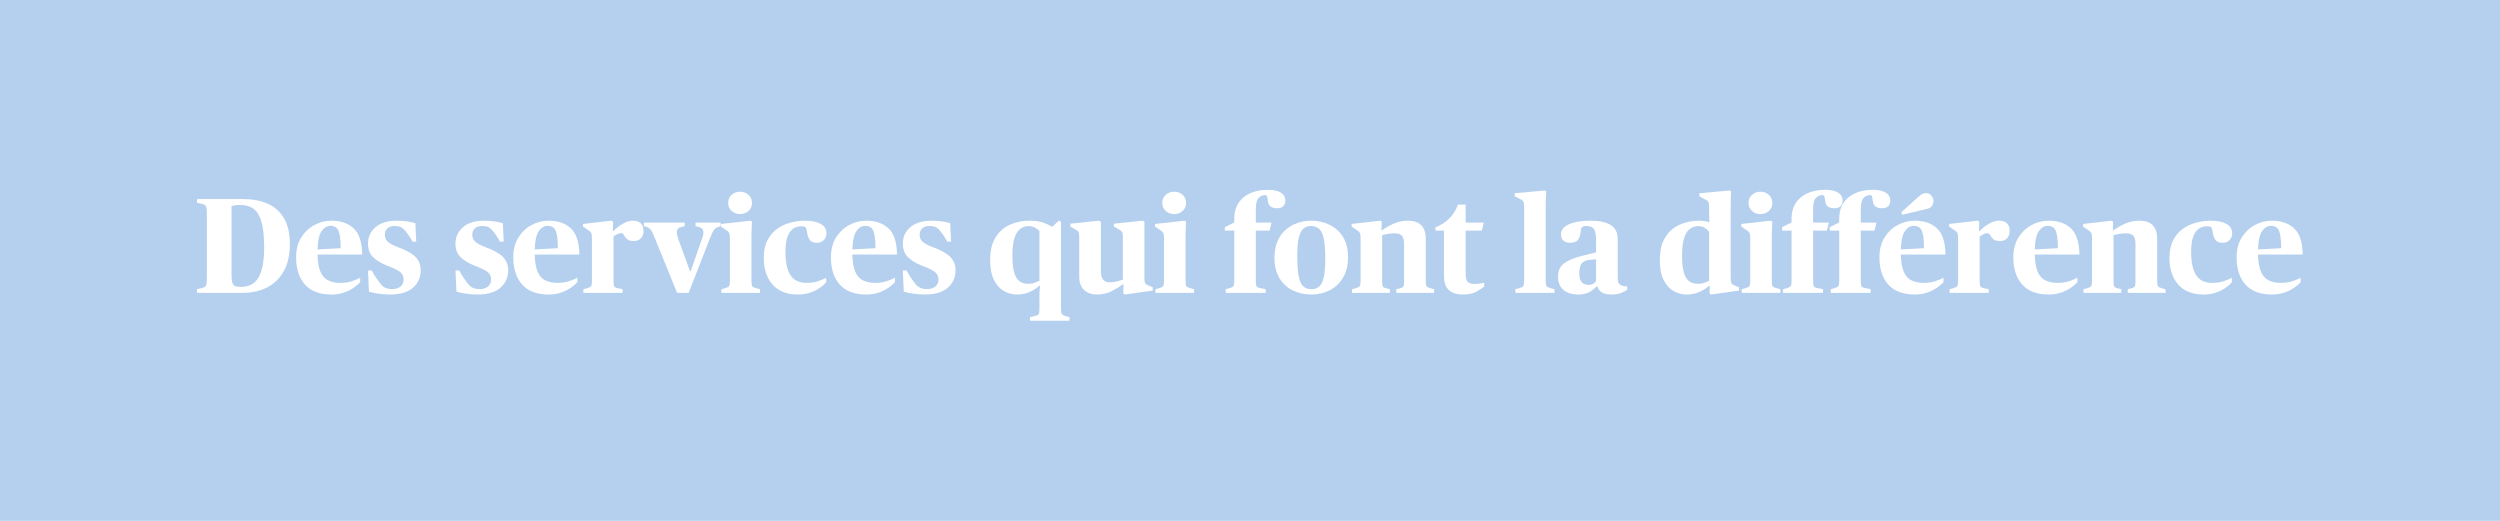 <svg xmlns="http://www.w3.org/2000/svg" xmlns:xlink="http://www.w3.org/1999/xlink" width="1920" zoomAndPan="magnify" viewBox="0 0 1440 300" height="400" preserveAspectRatio="xMidYMid meet" version="1.0"><defs><g/></defs><rect x="-144" width="1728" fill="#ffffff" y="-30" height="360" fill-opacity="1"/><rect x="-144" width="1728" fill="#b5d0ee" y="-30" height="360" fill-opacity="1"/><g fill="#ffffff" fill-opacity="1"><g transform="translate(112.148, 168.7)"><g><path d="M 1.328 0 L 1.328 -2.188 L 3.984 -2.734 C 4.754 -2.941 5.359 -3.176 5.797 -3.438 C 6.242 -3.695 6.555 -4.203 6.734 -4.953 C 6.922 -5.703 7.016 -6.859 7.016 -8.422 L 7.016 -45.625 C 7.016 -47.238 6.922 -48.41 6.734 -49.141 C 6.555 -49.867 6.242 -50.375 5.797 -50.656 C 5.359 -50.945 4.754 -51.172 3.984 -51.328 L 1.328 -51.875 L 1.328 -54.047 L 27.766 -54.047 C 33.223 -54.047 37.977 -53.148 42.031 -51.359 C 46.094 -49.566 49.238 -46.758 51.469 -42.938 C 53.707 -39.113 54.828 -34.133 54.828 -28 C 54.828 -22.07 53.707 -17.016 51.469 -12.828 C 49.238 -8.641 46.066 -5.453 41.953 -3.266 C 37.848 -1.086 32.988 0 27.375 0 Z M 26.594 -3.438 C 31.383 -3.438 34.816 -5.316 36.891 -9.078 C 38.973 -12.848 40.016 -18.531 40.016 -26.125 C 40.016 -32.258 39.52 -37.109 38.531 -40.672 C 37.539 -44.234 36.047 -46.781 34.047 -48.312 C 32.047 -49.852 29.508 -50.625 26.438 -50.625 C 23.895 -50.625 22.156 -50.391 21.219 -49.922 L 21.219 -10.531 C 21.219 -8.5 21.359 -6.977 21.641 -5.969 C 21.93 -4.957 22.461 -4.281 23.234 -3.938 C 24.016 -3.602 25.133 -3.438 26.594 -3.438 Z M 26.594 -3.438 "/></g></g></g><g fill="#ffffff" fill-opacity="1"><g transform="translate(169.08, 168.7)"><g><path d="M 21.844 0.938 C 15.082 0.938 10 -0.973 6.594 -4.797 C 3.188 -8.617 1.484 -13.832 1.484 -20.438 C 1.484 -24.957 2.469 -28.789 4.438 -31.938 C 6.414 -35.082 8.953 -37.473 12.047 -39.109 C 15.141 -40.754 18.406 -41.578 21.844 -41.578 C 27.25 -41.578 31.523 -40.094 34.672 -37.125 C 37.816 -34.164 39.441 -29.148 39.547 -22.078 L 13.812 -22.078 C 13.914 -17.805 14.484 -14.488 15.516 -12.125 C 16.555 -9.758 18.051 -8.109 20 -7.172 C 21.957 -6.234 24.258 -5.766 26.906 -5.766 C 29.352 -5.766 31.508 -6.062 33.375 -6.656 C 35.25 -7.258 36.914 -7.953 38.375 -8.734 L 38.375 -6.156 C 37.488 -5.176 36.254 -4.125 34.672 -3 C 33.086 -1.883 31.211 -0.945 29.047 -0.188 C 26.891 0.562 24.488 0.938 21.844 0.938 Z M 21.219 -38.609 C 19.238 -38.609 17.547 -37.582 16.141 -35.531 C 14.742 -33.477 13.969 -29.977 13.812 -25.031 L 27.141 -25.734 C 27.141 -30.473 26.734 -33.801 25.922 -35.719 C 25.117 -37.645 23.551 -38.609 21.219 -38.609 Z M 21.219 -38.609 "/></g></g></g><g fill="#ffffff" fill-opacity="1"><g transform="translate(210.102, 168.7)"><g><path d="M 14.656 0.938 C 12.426 0.938 10.219 0.781 8.031 0.469 C 5.852 0.156 3.984 -0.234 2.422 -0.703 L 1.875 -12.875 L 4.062 -12.875 C 4.883 -11.312 5.695 -9.93 6.5 -8.734 C 7.312 -7.535 8.188 -6.336 9.125 -5.141 C 9.906 -4.16 10.816 -3.422 11.859 -2.922 C 12.898 -2.43 14.25 -2.188 15.906 -2.188 C 17.781 -2.188 19.328 -2.664 20.547 -3.625 C 21.773 -4.582 22.391 -5.945 22.391 -7.719 C 22.391 -9.539 21.711 -10.984 20.359 -12.047 C 19.004 -13.117 16.586 -14.301 13.109 -15.594 C 9.617 -16.945 6.875 -18.586 4.875 -20.516 C 2.875 -22.441 1.875 -25.094 1.875 -28.469 C 1.875 -32.164 3.301 -35.273 6.156 -37.797 C 9.02 -40.316 13.129 -41.578 18.484 -41.578 C 20.723 -41.578 22.773 -41.43 24.641 -41.141 C 26.516 -40.859 28.023 -40.508 29.172 -40.094 L 29.641 -29.484 L 27.531 -29.484 C 26.07 -32.141 24.594 -34.32 23.094 -36.031 C 22.207 -37.02 21.332 -37.68 20.469 -38.016 C 19.613 -38.359 18.484 -38.531 17.078 -38.531 C 15.461 -38.531 14.133 -38.086 13.094 -37.203 C 12.062 -36.316 11.547 -35.07 11.547 -33.469 C 11.547 -32.008 12.051 -30.742 13.062 -29.672 C 14.082 -28.609 16.148 -27.477 19.266 -26.281 C 23.941 -24.57 27.27 -22.703 29.25 -20.672 C 31.227 -18.641 32.219 -16.094 32.219 -13.031 C 32.219 -8.914 30.723 -5.555 27.734 -2.953 C 24.742 -0.359 20.383 0.938 14.656 0.938 Z M 14.656 0.938 "/></g></g></g><g fill="#ffffff" fill-opacity="1"><g transform="translate(243.793, 168.7)"><g/></g></g><g fill="#ffffff" fill-opacity="1"><g transform="translate(260.482, 168.7)"><g><path d="M 14.656 0.938 C 12.426 0.938 10.219 0.781 8.031 0.469 C 5.852 0.156 3.984 -0.234 2.422 -0.703 L 1.875 -12.875 L 4.062 -12.875 C 4.883 -11.312 5.695 -9.93 6.5 -8.734 C 7.312 -7.535 8.188 -6.336 9.125 -5.141 C 9.906 -4.16 10.816 -3.422 11.859 -2.922 C 12.898 -2.43 14.25 -2.188 15.906 -2.188 C 17.781 -2.188 19.328 -2.664 20.547 -3.625 C 21.773 -4.582 22.391 -5.945 22.391 -7.719 C 22.391 -9.539 21.711 -10.984 20.359 -12.047 C 19.004 -13.117 16.586 -14.301 13.109 -15.594 C 9.617 -16.945 6.875 -18.586 4.875 -20.516 C 2.875 -22.441 1.875 -25.094 1.875 -28.469 C 1.875 -32.164 3.301 -35.273 6.156 -37.797 C 9.02 -40.316 13.129 -41.578 18.484 -41.578 C 20.723 -41.578 22.773 -41.43 24.641 -41.141 C 26.516 -40.859 28.023 -40.508 29.172 -40.094 L 29.641 -29.484 L 27.531 -29.484 C 26.07 -32.141 24.594 -34.32 23.094 -36.031 C 22.207 -37.02 21.332 -37.68 20.469 -38.016 C 19.613 -38.359 18.484 -38.531 17.078 -38.531 C 15.461 -38.531 14.133 -38.086 13.094 -37.203 C 12.062 -36.316 11.547 -35.07 11.547 -33.469 C 11.547 -32.008 12.051 -30.742 13.062 -29.672 C 14.082 -28.609 16.148 -27.477 19.266 -26.281 C 23.941 -24.57 27.27 -22.703 29.25 -20.672 C 31.227 -18.641 32.219 -16.094 32.219 -13.031 C 32.219 -8.914 30.723 -5.555 27.734 -2.953 C 24.742 -0.359 20.383 0.938 14.656 0.938 Z M 14.656 0.938 "/></g></g></g><g fill="#ffffff" fill-opacity="1"><g transform="translate(294.173, 168.7)"><g><path d="M 21.844 0.938 C 15.082 0.938 10 -0.973 6.594 -4.797 C 3.188 -8.617 1.484 -13.832 1.484 -20.438 C 1.484 -24.957 2.469 -28.789 4.438 -31.938 C 6.414 -35.082 8.953 -37.473 12.047 -39.109 C 15.141 -40.754 18.406 -41.578 21.844 -41.578 C 27.25 -41.578 31.523 -40.094 34.672 -37.125 C 37.816 -34.164 39.441 -29.148 39.547 -22.078 L 13.812 -22.078 C 13.914 -17.805 14.484 -14.488 15.516 -12.125 C 16.555 -9.758 18.051 -8.109 20 -7.172 C 21.957 -6.234 24.258 -5.766 26.906 -5.766 C 29.352 -5.766 31.508 -6.062 33.375 -6.656 C 35.25 -7.258 36.914 -7.953 38.375 -8.734 L 38.375 -6.156 C 37.488 -5.176 36.254 -4.125 34.672 -3 C 33.086 -1.883 31.211 -0.945 29.047 -0.188 C 26.891 0.562 24.488 0.938 21.844 0.938 Z M 21.219 -38.609 C 19.238 -38.609 17.547 -37.582 16.141 -35.531 C 14.742 -33.477 13.969 -29.977 13.812 -25.031 L 27.141 -25.734 C 27.141 -30.473 26.734 -33.801 25.922 -35.719 C 25.117 -37.645 23.551 -38.609 21.219 -38.609 Z M 21.219 -38.609 "/></g></g></g><g fill="#ffffff" fill-opacity="1"><g transform="translate(335.195, 168.7)"><g><path d="M 0.859 0 L 0.859 -2.109 L 2.891 -2.656 C 4.191 -3.02 4.992 -3.438 5.297 -3.906 C 5.609 -4.375 5.766 -5.438 5.766 -7.094 L 5.766 -31.359 C 5.766 -32.504 5.695 -33.348 5.562 -33.891 C 5.438 -34.43 5.191 -34.867 4.828 -35.203 C 4.473 -35.547 3.93 -35.953 3.203 -36.422 L 0.625 -38.141 L 0.625 -39.703 L 17.078 -41.578 L 17.938 -40.953 L 17.781 -35.562 L 18.094 -35.562 C 18.926 -36.445 19.941 -37.344 21.141 -38.25 C 22.336 -39.164 23.648 -39.945 25.078 -40.594 C 26.504 -41.25 27.973 -41.578 29.484 -41.578 C 31.359 -41.578 32.828 -41.082 33.891 -40.094 C 34.953 -39.102 35.484 -37.645 35.484 -35.719 C 35.484 -33.852 34.961 -32.41 33.922 -31.391 C 32.891 -30.379 31.617 -29.875 30.109 -29.875 C 28.336 -29.875 27.07 -30.16 26.312 -30.734 C 25.562 -31.305 24.828 -32.191 24.109 -33.391 C 23.898 -33.805 23.664 -34.078 23.406 -34.203 C 23.145 -34.328 22.832 -34.391 22.469 -34.391 C 21.789 -34.391 21.047 -34.18 20.234 -33.766 C 19.43 -33.359 18.742 -32.895 18.172 -32.375 L 18.172 -7.094 C 18.172 -5.281 18.328 -4.141 18.641 -3.672 C 18.953 -3.203 19.68 -2.863 20.828 -2.656 L 23.406 -2.109 L 23.406 0 Z M 0.859 0 "/></g></g></g><g fill="#ffffff" fill-opacity="1"><g transform="translate(371.303, 168.7)"><g><path d="M 18.719 0 L 5.766 -31.828 C 4.891 -34.055 4.148 -35.562 3.547 -36.344 C 2.953 -37.125 2.133 -37.672 1.094 -37.984 L -0.391 -38.453 L -0.391 -40.484 L 23.094 -40.484 L 23.094 -38.453 L 20.984 -37.906 C 20.148 -37.695 19.535 -37.359 19.141 -36.891 C 18.754 -36.422 18.562 -35.691 18.562 -34.703 C 18.562 -34.191 18.648 -33.582 18.828 -32.875 C 19.016 -32.176 19.266 -31.383 19.578 -30.5 L 26.125 -12.484 L 26.516 -12.484 L 32.844 -30.5 C 33.52 -32.32 33.859 -33.773 33.859 -34.859 C 33.859 -36.422 33.051 -37.438 31.438 -37.906 L 29.328 -38.453 L 29.328 -40.484 L 43.766 -40.484 L 43.766 -38.453 L 42.281 -37.984 C 41.289 -37.617 40.484 -37.004 39.859 -36.141 C 39.234 -35.285 38.426 -33.562 37.438 -30.969 L 25.344 0 Z M 18.719 0 "/></g></g></g><g fill="#ffffff" fill-opacity="1"><g transform="translate(414.665, 168.7)"><g><path d="M 0.859 0 L 0.859 -2.109 L 2.891 -2.656 C 4.191 -3.02 4.992 -3.438 5.297 -3.906 C 5.609 -4.375 5.766 -5.438 5.766 -7.094 L 5.766 -31.359 C 5.766 -32.504 5.695 -33.348 5.562 -33.891 C 5.438 -34.43 5.191 -34.867 4.828 -35.203 C 4.473 -35.547 3.93 -35.953 3.203 -36.422 L 0.625 -38.141 L 0.625 -39.703 L 17.703 -41.578 L 18.484 -41.031 C 18.43 -39.832 18.363 -38.504 18.281 -37.047 C 18.207 -35.586 18.172 -33.926 18.172 -32.062 L 18.172 -7.094 C 18.172 -5.332 18.328 -4.227 18.641 -3.781 C 18.953 -3.344 19.758 -2.969 21.062 -2.656 L 23.094 -2.109 L 23.094 0 Z M 11.625 -45.391 C 9.695 -45.391 8.07 -45.988 6.75 -47.188 C 5.426 -48.383 4.766 -49.922 4.766 -51.797 C 4.766 -53.711 5.426 -55.27 6.75 -56.469 C 8.07 -57.664 9.695 -58.266 11.625 -58.266 C 13.551 -58.266 15.176 -57.664 16.5 -56.469 C 17.82 -55.27 18.484 -53.711 18.484 -51.797 C 18.484 -49.922 17.82 -48.383 16.5 -47.188 C 15.176 -45.988 13.551 -45.391 11.625 -45.391 Z M 11.625 -45.391 "/></g></g></g><g fill="#ffffff" fill-opacity="1"><g transform="translate(438.451, 168.7)"><g><path d="M 21.062 0.938 C 14.77 0.938 9.93 -0.973 6.547 -4.797 C 3.172 -8.617 1.484 -13.727 1.484 -20.125 C 1.484 -24.176 2.195 -27.578 3.625 -30.328 C 5.051 -33.086 6.922 -35.285 9.234 -36.922 C 11.555 -38.566 14.117 -39.754 16.922 -40.484 C 19.734 -41.211 22.488 -41.578 25.188 -41.578 C 29.039 -41.578 32.07 -40.961 34.281 -39.734 C 36.488 -38.516 37.594 -36.707 37.594 -34.312 C 37.594 -32.707 37.082 -31.395 36.062 -30.375 C 35.051 -29.363 33.719 -28.859 32.062 -28.859 C 30.031 -28.859 28.625 -29.469 27.844 -30.688 C 27.062 -31.914 26.594 -33.332 26.438 -34.938 C 26.227 -36.445 25.926 -37.395 25.531 -37.781 C 25.145 -38.176 24.305 -38.375 23.016 -38.375 C 21.555 -38.375 20.133 -37.984 18.75 -37.203 C 17.375 -36.422 16.234 -34.961 15.328 -32.828 C 14.422 -30.703 13.969 -27.586 13.969 -23.484 C 13.969 -17.754 14.898 -13.367 16.766 -10.328 C 18.641 -7.285 21.758 -5.766 26.125 -5.766 C 28.57 -5.766 30.703 -6.062 32.516 -6.656 C 34.336 -7.258 35.977 -7.926 37.438 -8.656 L 37.438 -6.156 C 36.707 -5.227 35.586 -4.219 34.078 -3.125 C 32.578 -2.031 30.734 -1.078 28.547 -0.266 C 26.359 0.535 23.863 0.938 21.062 0.938 Z M 21.062 0.938 "/></g></g></g><g fill="#ffffff" fill-opacity="1"><g transform="translate(477.134, 168.7)"><g><path d="M 21.844 0.938 C 15.082 0.938 10 -0.973 6.594 -4.797 C 3.188 -8.617 1.484 -13.832 1.484 -20.438 C 1.484 -24.957 2.469 -28.789 4.438 -31.938 C 6.414 -35.082 8.953 -37.473 12.047 -39.109 C 15.141 -40.754 18.406 -41.578 21.844 -41.578 C 27.25 -41.578 31.523 -40.094 34.672 -37.125 C 37.816 -34.164 39.441 -29.148 39.547 -22.078 L 13.812 -22.078 C 13.914 -17.805 14.484 -14.488 15.516 -12.125 C 16.555 -9.758 18.051 -8.109 20 -7.172 C 21.957 -6.234 24.258 -5.766 26.906 -5.766 C 29.352 -5.766 31.508 -6.062 33.375 -6.656 C 35.25 -7.258 36.914 -7.953 38.375 -8.734 L 38.375 -6.156 C 37.488 -5.176 36.254 -4.125 34.672 -3 C 33.086 -1.883 31.211 -0.945 29.047 -0.188 C 26.891 0.562 24.488 0.938 21.844 0.938 Z M 21.219 -38.609 C 19.238 -38.609 17.547 -37.582 16.141 -35.531 C 14.742 -33.477 13.969 -29.977 13.812 -25.031 L 27.141 -25.734 C 27.141 -30.473 26.734 -33.801 25.922 -35.719 C 25.117 -37.645 23.551 -38.609 21.219 -38.609 Z M 21.219 -38.609 "/></g></g></g><g fill="#ffffff" fill-opacity="1"><g transform="translate(518.155, 168.7)"><g><path d="M 14.656 0.938 C 12.426 0.938 10.219 0.781 8.031 0.469 C 5.852 0.156 3.984 -0.234 2.422 -0.703 L 1.875 -12.875 L 4.062 -12.875 C 4.883 -11.312 5.695 -9.93 6.5 -8.734 C 7.312 -7.535 8.188 -6.336 9.125 -5.141 C 9.906 -4.16 10.816 -3.422 11.859 -2.922 C 12.898 -2.43 14.25 -2.188 15.906 -2.188 C 17.781 -2.188 19.328 -2.664 20.547 -3.625 C 21.773 -4.582 22.391 -5.945 22.391 -7.719 C 22.391 -9.539 21.711 -10.984 20.359 -12.047 C 19.004 -13.117 16.586 -14.301 13.109 -15.594 C 9.617 -16.945 6.875 -18.586 4.875 -20.516 C 2.875 -22.441 1.875 -25.094 1.875 -28.469 C 1.875 -32.164 3.301 -35.273 6.156 -37.797 C 9.02 -40.316 13.129 -41.578 18.484 -41.578 C 20.723 -41.578 22.773 -41.43 24.641 -41.141 C 26.516 -40.859 28.023 -40.508 29.172 -40.094 L 29.641 -29.484 L 27.531 -29.484 C 26.07 -32.141 24.594 -34.32 23.094 -36.031 C 22.207 -37.02 21.332 -37.68 20.469 -38.016 C 19.613 -38.359 18.484 -38.531 17.078 -38.531 C 15.461 -38.531 14.133 -38.086 13.094 -37.203 C 12.062 -36.316 11.547 -35.07 11.547 -33.469 C 11.547 -32.008 12.051 -30.742 13.062 -29.672 C 14.082 -28.609 16.148 -27.477 19.266 -26.281 C 23.941 -24.57 27.27 -22.703 29.25 -20.672 C 31.227 -18.641 32.219 -16.094 32.219 -13.031 C 32.219 -8.914 30.723 -5.555 27.734 -2.953 C 24.742 -0.359 20.383 0.938 14.656 0.938 Z M 14.656 0.938 "/></g></g></g><g fill="#ffffff" fill-opacity="1"><g transform="translate(551.846, 168.7)"><g/></g></g><g fill="#ffffff" fill-opacity="1"><g transform="translate(568.536, 168.7)"><g><path d="M 24.719 16.062 L 24.719 13.969 L 27.453 13.344 C 28.703 13.082 29.469 12.719 29.75 12.25 C 30.039 11.781 30.188 10.66 30.188 8.891 L 30.188 2.109 C 30.188 0.285 30.25 -1.207 30.375 -2.375 C 30.508 -3.551 30.578 -4.141 30.578 -4.141 L 30.188 -4.141 C 28.57 -2.68 26.672 -1.469 24.484 -0.5 C 22.305 0.457 19.836 0.938 17.078 0.938 C 14.535 0.938 12.094 0.273 9.75 -1.047 C 7.406 -2.379 5.492 -4.5 4.016 -7.406 C 2.535 -10.32 1.797 -14.145 1.797 -18.875 C 1.797 -24.281 2.832 -28.645 4.906 -31.969 C 6.988 -35.301 9.742 -37.734 13.172 -39.266 C 16.609 -40.805 20.352 -41.578 24.406 -41.578 C 27.32 -41.578 29.754 -41.273 31.703 -40.672 C 33.648 -40.078 35.484 -39.258 37.203 -38.219 L 37.75 -38.219 L 41.266 -41.578 L 42.594 -41.031 L 42.594 8.891 C 42.594 10.609 42.75 11.703 43.062 12.172 C 43.375 12.641 44.176 13.055 45.469 13.422 L 47.5 13.969 L 47.5 16.062 Z M 23.641 -5.219 C 25.242 -5.219 26.578 -5.453 27.641 -5.922 C 28.711 -6.391 29.562 -6.727 30.188 -6.938 L 30.188 -35.641 C 29.508 -36.316 28.676 -36.953 27.688 -37.547 C 26.695 -38.148 25.504 -38.453 24.109 -38.453 C 22.234 -38.453 20.578 -37.93 19.141 -36.891 C 17.711 -35.848 16.598 -34.094 15.797 -31.625 C 14.992 -29.156 14.594 -25.766 14.594 -21.453 C 14.594 -17.391 14.926 -14.176 15.594 -11.812 C 16.27 -9.445 17.285 -7.754 18.641 -6.734 C 19.992 -5.723 21.66 -5.219 23.641 -5.219 Z M 23.641 -5.219 "/></g></g></g><g fill="#ffffff" fill-opacity="1"><g transform="translate(616.031, 168.7)"><g><path d="M 15.828 0.938 C 12.766 0.938 10.297 0.066 8.422 -1.672 C 6.547 -3.422 5.609 -6.008 5.609 -9.438 L 5.609 -31.75 C 5.609 -32.844 5.566 -33.66 5.484 -34.203 C 5.41 -34.742 5.207 -35.18 4.875 -35.516 C 4.539 -35.859 3.984 -36.238 3.203 -36.656 L 0.469 -38.219 L 0.469 -39.859 L 17.156 -41.578 L 18.094 -40.875 L 18.094 -12.484 C 18.094 -10.191 18.535 -8.551 19.422 -7.562 C 20.305 -6.57 21.633 -6.078 23.406 -6.078 C 24.801 -6.078 26.133 -6.258 27.406 -6.625 C 28.688 -6.988 29.797 -7.328 30.734 -7.641 L 30.734 -31.75 C 30.734 -33.406 30.602 -34.477 30.344 -34.969 C 30.082 -35.469 29.379 -36.031 28.234 -36.656 L 25.578 -38.219 L 25.578 -39.859 L 42.203 -41.578 L 43.141 -40.875 L 43.141 -9.359 C 43.141 -8.109 43.191 -7.156 43.297 -6.5 C 43.398 -5.852 43.629 -5.375 43.984 -5.062 C 44.348 -4.758 44.922 -4.453 45.703 -4.141 L 47.969 -3.203 L 47.969 -1.328 L 31.828 0.938 L 30.969 0.312 L 31.125 -4.906 L 30.734 -4.906 C 28.648 -3.406 26.398 -2.055 23.984 -0.859 C 21.566 0.336 18.848 0.938 15.828 0.938 Z M 15.828 0.938 "/></g></g></g><g fill="#ffffff" fill-opacity="1"><g transform="translate(664.695, 168.7)"><g><path d="M 0.859 0 L 0.859 -2.109 L 2.891 -2.656 C 4.191 -3.02 4.992 -3.438 5.297 -3.906 C 5.609 -4.375 5.766 -5.438 5.766 -7.094 L 5.766 -31.359 C 5.766 -32.504 5.695 -33.348 5.562 -33.891 C 5.438 -34.43 5.191 -34.867 4.828 -35.203 C 4.473 -35.547 3.93 -35.953 3.203 -36.422 L 0.625 -38.141 L 0.625 -39.703 L 17.703 -41.578 L 18.484 -41.031 C 18.43 -39.832 18.363 -38.504 18.281 -37.047 C 18.207 -35.586 18.172 -33.926 18.172 -32.062 L 18.172 -7.094 C 18.172 -5.332 18.328 -4.227 18.641 -3.781 C 18.953 -3.344 19.758 -2.969 21.062 -2.656 L 23.094 -2.109 L 23.094 0 Z M 11.625 -45.391 C 9.695 -45.391 8.07 -45.988 6.75 -47.188 C 5.426 -48.383 4.766 -49.922 4.766 -51.797 C 4.766 -53.711 5.426 -55.27 6.75 -56.469 C 8.07 -57.664 9.695 -58.266 11.625 -58.266 C 13.551 -58.266 15.176 -57.664 16.5 -56.469 C 17.82 -55.27 18.484 -53.711 18.484 -51.797 C 18.484 -49.922 17.82 -48.383 16.5 -47.188 C 15.176 -45.988 13.551 -45.391 11.625 -45.391 Z M 11.625 -45.391 "/></g></g></g><g fill="#ffffff" fill-opacity="1"><g transform="translate(688.482, 168.7)"><g/></g></g><g fill="#ffffff" fill-opacity="1"><g transform="translate(705.171, 168.7)"><g><path d="M 0.859 0 L 0.859 -2.109 L 2.891 -2.656 C 4.191 -3.02 4.992 -3.438 5.297 -3.906 C 5.609 -4.375 5.766 -5.438 5.766 -7.094 L 5.766 -35.875 L 0.312 -35.875 L 0.312 -37.828 L 5.766 -40.562 L 5.766 -42.672 C 5.766 -47.922 7.52 -52.016 11.031 -54.953 C 14.539 -57.891 19.312 -59.359 25.344 -59.359 C 28.414 -59.359 30.82 -58.82 32.562 -57.75 C 34.301 -56.688 35.172 -55.145 35.172 -53.125 C 35.172 -51.77 34.77 -50.703 33.969 -49.922 C 33.164 -49.141 32.008 -48.75 30.5 -48.75 C 28.727 -48.75 27.398 -49.125 26.516 -49.875 C 25.629 -50.633 25.109 -52.023 24.953 -54.047 C 24.848 -55.035 24.691 -55.66 24.484 -55.922 C 24.285 -56.18 23.953 -56.312 23.484 -56.312 C 22.078 -56.312 20.836 -55.766 19.766 -54.672 C 18.703 -53.586 18.172 -51.43 18.172 -48.203 L 18.172 -40.484 L 27.219 -40.484 L 26.125 -35.875 L 18.172 -35.875 L 18.172 -7.25 C 18.172 -5.438 18.312 -4.281 18.594 -3.781 C 18.883 -3.289 19.656 -2.941 20.906 -2.734 L 23.875 -2.109 L 23.875 0 Z M 0.859 0 "/></g></g></g><g fill="#ffffff" fill-opacity="1"><g transform="translate(732.623, 168.7)"><g><path d="M 22.625 0.938 C 18.875 0.938 15.383 0.172 12.156 -1.359 C 8.938 -2.898 6.352 -5.242 4.406 -8.391 C 2.457 -11.535 1.484 -15.473 1.484 -20.203 C 1.484 -23.941 2.078 -27.164 3.266 -29.875 C 4.461 -32.582 6.078 -34.789 8.109 -36.5 C 10.141 -38.219 12.398 -39.492 14.891 -40.328 C 17.391 -41.16 19.969 -41.578 22.625 -41.578 C 26.414 -41.578 29.91 -40.805 33.109 -39.266 C 36.305 -37.734 38.895 -35.422 40.875 -32.328 C 42.852 -29.234 43.844 -25.32 43.844 -20.594 C 43.844 -16.844 43.242 -13.613 42.047 -10.906 C 40.848 -8.207 39.242 -5.973 37.234 -4.203 C 35.234 -2.441 32.973 -1.145 30.453 -0.312 C 27.93 0.52 25.32 0.938 22.625 0.938 Z M 22.859 -2.109 C 24.41 -2.109 25.785 -2.551 26.984 -3.438 C 28.18 -4.32 29.102 -6.023 29.75 -8.547 C 30.406 -11.066 30.734 -14.82 30.734 -19.812 C 30.734 -25.062 30.406 -29.023 29.75 -31.703 C 29.102 -34.379 28.156 -36.188 26.906 -37.125 C 25.656 -38.062 24.148 -38.531 22.391 -38.531 C 20.773 -38.531 19.379 -38.047 18.203 -37.078 C 17.035 -36.117 16.141 -34.406 15.516 -31.938 C 14.898 -29.469 14.594 -26 14.594 -21.531 C 14.594 -16.227 14.891 -12.172 15.484 -9.359 C 16.078 -6.547 16.984 -4.633 18.203 -3.625 C 19.43 -2.613 20.984 -2.109 22.859 -2.109 Z M 22.859 -2.109 "/></g></g></g><g fill="#ffffff" fill-opacity="1"><g transform="translate(777.934, 168.7)"><g><path d="M 0.859 0 L 0.859 -2.109 L 2.891 -2.656 C 4.191 -3.02 4.992 -3.438 5.297 -3.906 C 5.609 -4.375 5.766 -5.438 5.766 -7.094 L 5.766 -31.359 C 5.766 -32.504 5.695 -33.348 5.562 -33.891 C 5.438 -34.43 5.191 -34.867 4.828 -35.203 C 4.473 -35.547 3.93 -35.953 3.203 -36.422 L 0.625 -38.141 L 0.625 -39.703 L 17.078 -41.578 L 17.938 -41.031 L 17.781 -36.031 L 18.094 -36.031 C 20.176 -37.539 22.477 -38.844 25 -39.938 C 27.52 -41.031 30.211 -41.578 33.078 -41.578 C 36.398 -41.578 38.93 -40.719 40.672 -39 C 42.422 -37.281 43.297 -34.656 43.297 -31.125 L 43.297 -7.094 C 43.297 -5.383 43.445 -4.297 43.75 -3.828 C 44.062 -3.359 44.844 -2.969 46.094 -2.656 L 48.125 -2.109 L 48.125 0 L 26.359 0 L 26.359 -2.109 L 28.234 -2.578 C 29.016 -2.785 29.586 -3.004 29.953 -3.234 C 30.316 -3.473 30.551 -3.875 30.656 -4.438 C 30.758 -5.008 30.812 -5.895 30.812 -7.094 L 30.812 -28.078 C 30.812 -30.473 30.367 -32.109 29.484 -32.984 C 28.598 -33.867 27.242 -34.312 25.422 -34.312 C 24.078 -34.312 22.754 -34.195 21.453 -33.969 C 20.148 -33.738 19.055 -33.52 18.172 -33.312 L 18.172 -7.094 C 18.172 -5.844 18.223 -4.93 18.328 -4.359 C 18.43 -3.797 18.664 -3.41 19.031 -3.203 C 19.395 -2.992 19.969 -2.785 20.75 -2.578 L 22.625 -2.109 L 22.625 0 Z M 0.859 0 "/></g></g></g><g fill="#ffffff" fill-opacity="1"><g transform="translate(826.833, 168.7)"><g><path d="M 15.75 0.938 C 12.27 0.938 9.594 0.094 7.719 -1.594 C 5.844 -3.289 4.906 -6.035 4.906 -9.828 L 4.906 -35.875 L 0 -35.875 L 0 -37.75 C 3.07 -38.945 5.723 -40.648 7.953 -42.859 C 10.191 -45.066 11.859 -47.734 12.953 -50.859 L 17.391 -50.859 L 17.391 -40.484 L 27.766 -40.484 L 26.75 -35.875 L 17.391 -35.875 L 17.391 -10.609 C 17.391 -8.68 17.754 -7.285 18.484 -6.422 C 19.211 -5.566 20.539 -5.141 22.469 -5.141 C 23.406 -5.141 24.406 -5.219 25.469 -5.375 C 26.531 -5.531 27.398 -5.688 28.078 -5.844 L 28.078 -3.672 C 27.141 -2.836 25.672 -1.859 23.672 -0.734 C 21.672 0.379 19.031 0.938 15.75 0.938 Z M 15.75 0.938 "/></g></g></g><g fill="#ffffff" fill-opacity="1"><g transform="translate(855.299, 168.7)"><g/></g></g><g fill="#ffffff" fill-opacity="1"><g transform="translate(871.988, 168.7)"><g><path d="M 0.859 0 L 0.859 -2.109 L 2.891 -2.656 C 4.234 -3.02 5.07 -3.438 5.406 -3.906 C 5.75 -4.375 5.922 -5.438 5.922 -7.094 L 5.922 -48.906 C 5.922 -50.207 5.867 -51.156 5.766 -51.75 C 5.66 -52.352 5.426 -52.82 5.062 -53.156 C 4.707 -53.488 4.141 -53.836 3.359 -54.203 L 0.469 -55.609 L 0.469 -57.406 L 17.781 -58.969 L 18.641 -58.344 C 18.641 -58.344 18.586 -57.473 18.484 -55.734 C 18.379 -53.992 18.328 -51.82 18.328 -49.219 L 18.328 -7.094 C 18.328 -5.945 18.391 -5.102 18.516 -4.562 C 18.648 -4.02 18.938 -3.629 19.375 -3.391 C 19.82 -3.16 20.488 -2.914 21.375 -2.656 L 23.406 -2.109 L 23.406 0 Z M 0.859 0 "/></g></g></g><g fill="#ffffff" fill-opacity="1"><g transform="translate(896.086, 168.7)"><g><path d="M 13.031 0.938 C 9.383 0.938 6.52 0.039 4.438 -1.75 C 2.363 -3.551 1.328 -6.086 1.328 -9.359 C 1.328 -12.797 2.562 -15.395 5.031 -17.156 C 7.5 -18.926 10.941 -20.332 15.359 -21.375 L 23.25 -23.328 L 23.25 -30.109 C 23.25 -33.328 22.859 -35.535 22.078 -36.734 C 21.297 -37.93 19.836 -38.531 17.703 -38.531 C 16.555 -38.531 15.75 -38.332 15.281 -37.938 C 14.82 -37.551 14.539 -36.812 14.438 -35.719 C 14.227 -33.281 13.664 -31.523 12.75 -30.453 C 11.844 -29.391 10.375 -28.859 8.344 -28.859 C 6.625 -28.859 5.312 -29.285 4.406 -30.141 C 3.5 -31.004 3.047 -32.191 3.047 -33.703 C 3.047 -36.191 4.566 -38.125 7.609 -39.5 C 10.648 -40.883 14.875 -41.578 20.281 -41.578 C 25.164 -41.578 28.957 -40.754 31.656 -39.109 C 34.363 -37.473 35.719 -34.734 35.719 -30.891 L 35.719 -9.281 C 35.719 -7.82 35.832 -6.754 36.062 -6.078 C 36.301 -5.398 36.785 -4.859 37.516 -4.453 C 38.035 -4.191 38.645 -4.008 39.344 -3.906 C 40.051 -3.801 40.664 -3.723 41.188 -3.672 L 41.188 -1.797 C 40.457 -1.223 39.32 -0.625 37.781 0 C 36.25 0.625 34.344 0.938 32.062 0.938 C 27.531 0.938 24.828 -0.648 23.953 -3.828 L 23.562 -3.828 C 22.57 -2.578 21.203 -1.469 19.453 -0.5 C 17.711 0.457 15.57 0.938 13.031 0.938 Z M 18.875 -4.609 C 19.969 -4.609 20.879 -4.812 21.609 -5.219 C 22.336 -5.633 22.883 -6.18 23.25 -6.859 L 23.25 -19.344 L 19.656 -19.031 C 17.676 -18.875 16.164 -18.25 15.125 -17.156 C 14.094 -16.062 13.578 -14.113 13.578 -11.312 C 13.578 -8.758 14.082 -7.004 15.094 -6.047 C 16.102 -5.086 17.363 -4.609 18.875 -4.609 Z M 18.875 -4.609 "/></g></g></g><g fill="#ffffff" fill-opacity="1"><g transform="translate(937.576, 168.7)"><g/></g></g><g fill="#ffffff" fill-opacity="1"><g transform="translate(954.266, 168.7)"><g><path d="M 17.078 0.938 C 14.535 0.938 12.094 0.273 9.75 -1.047 C 7.406 -2.379 5.492 -4.5 4.016 -7.406 C 2.535 -10.32 1.797 -14.145 1.797 -18.875 C 1.797 -24.281 2.832 -28.645 4.906 -31.969 C 6.988 -35.301 9.742 -37.734 13.172 -39.266 C 16.609 -40.805 20.352 -41.578 24.406 -41.578 C 25.445 -41.578 26.488 -41.5 27.531 -41.344 C 28.57 -41.188 29.508 -40.977 30.344 -40.719 C 30.344 -40.719 30.316 -41.312 30.266 -42.5 C 30.211 -43.695 30.188 -45 30.188 -46.406 L 30.188 -48.906 C 30.188 -50.156 30.117 -51.066 29.984 -51.641 C 29.859 -52.211 29.625 -52.656 29.281 -52.969 C 28.945 -53.281 28.441 -53.586 27.766 -53.891 L 24.562 -55.609 L 24.562 -57.406 L 42.047 -58.969 L 42.828 -58.344 C 42.828 -58.344 42.785 -57.508 42.703 -55.844 C 42.629 -54.188 42.594 -51.977 42.594 -49.219 L 42.594 -9.359 C 42.594 -8.109 42.645 -7.156 42.75 -6.5 C 42.852 -5.852 43.082 -5.375 43.438 -5.062 C 43.801 -4.758 44.375 -4.453 45.156 -4.141 L 47.422 -3.203 L 47.422 -1.328 L 31.281 0.938 L 30.422 0.312 L 30.578 -4.141 L 30.266 -4.141 C 28.598 -2.68 26.672 -1.469 24.484 -0.5 C 22.305 0.457 19.836 0.938 17.078 0.938 Z M 23.641 -5.219 C 25.242 -5.219 26.578 -5.453 27.641 -5.922 C 28.711 -6.391 29.562 -6.727 30.188 -6.938 L 30.188 -35.172 C 29.508 -36.004 28.688 -36.758 27.719 -37.438 C 26.758 -38.113 25.555 -38.453 24.109 -38.453 C 22.234 -38.453 20.578 -37.93 19.141 -36.891 C 17.711 -35.848 16.598 -34.094 15.797 -31.625 C 14.992 -29.156 14.594 -25.766 14.594 -21.453 C 14.594 -17.391 14.926 -14.176 15.594 -11.812 C 16.27 -9.445 17.285 -7.754 18.641 -6.734 C 19.992 -5.723 21.66 -5.219 23.641 -5.219 Z M 23.641 -5.219 "/></g></g></g><g fill="#ffffff" fill-opacity="1"><g transform="translate(1002.384, 168.7)"><g><path d="M 0.859 0 L 0.859 -2.109 L 2.891 -2.656 C 4.191 -3.02 4.992 -3.438 5.297 -3.906 C 5.609 -4.375 5.766 -5.438 5.766 -7.094 L 5.766 -31.359 C 5.766 -32.504 5.695 -33.348 5.562 -33.891 C 5.438 -34.43 5.191 -34.867 4.828 -35.203 C 4.473 -35.547 3.93 -35.953 3.203 -36.422 L 0.625 -38.141 L 0.625 -39.703 L 17.703 -41.578 L 18.484 -41.031 C 18.43 -39.832 18.363 -38.504 18.281 -37.047 C 18.207 -35.586 18.172 -33.926 18.172 -32.062 L 18.172 -7.094 C 18.172 -5.332 18.328 -4.227 18.641 -3.781 C 18.953 -3.344 19.758 -2.969 21.062 -2.656 L 23.094 -2.109 L 23.094 0 Z M 11.625 -45.391 C 9.695 -45.391 8.07 -45.988 6.75 -47.188 C 5.426 -48.383 4.766 -49.922 4.766 -51.797 C 4.766 -53.711 5.426 -55.27 6.75 -56.469 C 8.07 -57.664 9.695 -58.266 11.625 -58.266 C 13.551 -58.266 15.176 -57.664 16.5 -56.469 C 17.82 -55.27 18.484 -53.711 18.484 -51.797 C 18.484 -49.922 17.82 -48.383 16.5 -47.188 C 15.176 -45.988 13.551 -45.391 11.625 -45.391 Z M 11.625 -45.391 "/></g></g></g><g fill="#ffffff" fill-opacity="1"><g transform="translate(1026.171, 168.7)"><g><path d="M 0.859 0 L 0.859 -2.109 L 2.891 -2.656 C 4.191 -3.02 4.992 -3.438 5.297 -3.906 C 5.609 -4.375 5.766 -5.438 5.766 -7.094 L 5.766 -35.875 L 0.312 -35.875 L 0.312 -37.828 L 5.766 -40.562 L 5.766 -42.672 C 5.766 -47.922 7.52 -52.016 11.031 -54.953 C 14.539 -57.891 19.312 -59.359 25.344 -59.359 C 28.414 -59.359 30.82 -58.82 32.562 -57.75 C 34.301 -56.688 35.172 -55.145 35.172 -53.125 C 35.172 -51.77 34.77 -50.703 33.969 -49.922 C 33.164 -49.141 32.008 -48.75 30.5 -48.75 C 28.727 -48.75 27.398 -49.125 26.516 -49.875 C 25.629 -50.633 25.109 -52.023 24.953 -54.047 C 24.848 -55.035 24.691 -55.66 24.484 -55.922 C 24.285 -56.18 23.953 -56.312 23.484 -56.312 C 22.078 -56.312 20.836 -55.766 19.766 -54.672 C 18.703 -53.586 18.172 -51.43 18.172 -48.203 L 18.172 -40.484 L 27.219 -40.484 L 26.125 -35.875 L 18.172 -35.875 L 18.172 -7.25 C 18.172 -5.438 18.312 -4.281 18.594 -3.781 C 18.883 -3.289 19.656 -2.941 20.906 -2.734 L 23.875 -2.109 L 23.875 0 Z M 0.859 0 "/></g></g></g><g fill="#ffffff" fill-opacity="1"><g transform="translate(1053.623, 168.7)"><g><path d="M 0.859 0 L 0.859 -2.109 L 2.891 -2.656 C 4.191 -3.02 4.992 -3.438 5.297 -3.906 C 5.609 -4.375 5.766 -5.438 5.766 -7.094 L 5.766 -35.875 L 0.312 -35.875 L 0.312 -37.828 L 5.766 -40.562 L 5.766 -42.672 C 5.766 -47.922 7.52 -52.016 11.031 -54.953 C 14.539 -57.891 19.312 -59.359 25.344 -59.359 C 28.414 -59.359 30.82 -58.82 32.562 -57.75 C 34.301 -56.688 35.172 -55.145 35.172 -53.125 C 35.172 -51.77 34.77 -50.703 33.969 -49.922 C 33.164 -49.141 32.008 -48.75 30.5 -48.75 C 28.727 -48.75 27.398 -49.125 26.516 -49.875 C 25.629 -50.633 25.109 -52.023 24.953 -54.047 C 24.848 -55.035 24.691 -55.66 24.484 -55.922 C 24.285 -56.18 23.953 -56.312 23.484 -56.312 C 22.078 -56.312 20.836 -55.766 19.766 -54.672 C 18.703 -53.586 18.172 -51.43 18.172 -48.203 L 18.172 -40.484 L 27.219 -40.484 L 26.125 -35.875 L 18.172 -35.875 L 18.172 -7.25 C 18.172 -5.438 18.312 -4.281 18.594 -3.781 C 18.883 -3.289 19.656 -2.941 20.906 -2.734 L 23.875 -2.109 L 23.875 0 Z M 0.859 0 "/></g></g></g><g fill="#ffffff" fill-opacity="1"><g transform="translate(1081.075, 168.7)"><g><path d="M 21.844 0.938 C 15.082 0.938 10 -0.973 6.594 -4.797 C 3.188 -8.617 1.484 -13.832 1.484 -20.438 C 1.484 -24.957 2.469 -28.789 4.438 -31.938 C 6.414 -35.082 8.953 -37.473 12.047 -39.109 C 15.141 -40.754 18.406 -41.578 21.844 -41.578 C 27.25 -41.578 31.523 -40.094 34.672 -37.125 C 37.816 -34.164 39.441 -29.148 39.547 -22.078 L 13.812 -22.078 C 13.914 -17.805 14.484 -14.488 15.516 -12.125 C 16.555 -9.758 18.051 -8.109 20 -7.172 C 21.957 -6.234 24.258 -5.766 26.906 -5.766 C 29.352 -5.766 31.508 -6.062 33.375 -6.656 C 35.25 -7.258 36.914 -7.953 38.375 -8.734 L 38.375 -6.156 C 37.488 -5.176 36.254 -4.125 34.672 -3 C 33.086 -1.883 31.211 -0.945 29.047 -0.188 C 26.891 0.562 24.488 0.938 21.844 0.938 Z M 21.219 -38.609 C 19.238 -38.609 17.547 -37.582 16.141 -35.531 C 14.742 -33.477 13.969 -29.977 13.812 -25.031 L 27.141 -25.734 C 27.141 -30.473 26.734 -33.801 25.922 -35.719 C 25.117 -37.645 23.551 -38.609 21.219 -38.609 Z M 14.656 -45 L 14.047 -46.406 L 24.266 -55.609 C 25.609 -56.859 26.984 -57.484 28.391 -57.484 C 29.586 -57.484 30.586 -57 31.391 -56.031 C 32.203 -55.07 32.609 -54 32.609 -52.812 C 32.609 -51.926 32.332 -51.051 31.781 -50.188 C 31.238 -49.332 30.316 -48.75 29.016 -48.438 Z M 14.656 -45 "/></g></g></g><g fill="#ffffff" fill-opacity="1"><g transform="translate(1122.097, 168.7)"><g><path d="M 0.859 0 L 0.859 -2.109 L 2.891 -2.656 C 4.191 -3.02 4.992 -3.438 5.297 -3.906 C 5.609 -4.375 5.766 -5.438 5.766 -7.094 L 5.766 -31.359 C 5.766 -32.504 5.695 -33.348 5.562 -33.891 C 5.438 -34.43 5.191 -34.867 4.828 -35.203 C 4.473 -35.547 3.93 -35.953 3.203 -36.422 L 0.625 -38.141 L 0.625 -39.703 L 17.078 -41.578 L 17.938 -40.953 L 17.781 -35.562 L 18.094 -35.562 C 18.926 -36.445 19.941 -37.344 21.141 -38.25 C 22.336 -39.164 23.648 -39.945 25.078 -40.594 C 26.504 -41.25 27.973 -41.578 29.484 -41.578 C 31.359 -41.578 32.828 -41.082 33.891 -40.094 C 34.953 -39.102 35.484 -37.645 35.484 -35.719 C 35.484 -33.852 34.961 -32.41 33.922 -31.391 C 32.891 -30.379 31.617 -29.875 30.109 -29.875 C 28.336 -29.875 27.07 -30.16 26.312 -30.734 C 25.562 -31.305 24.828 -32.191 24.109 -33.391 C 23.898 -33.805 23.664 -34.078 23.406 -34.203 C 23.145 -34.328 22.832 -34.391 22.469 -34.391 C 21.789 -34.391 21.047 -34.18 20.234 -33.766 C 19.43 -33.359 18.742 -32.895 18.172 -32.375 L 18.172 -7.094 C 18.172 -5.281 18.328 -4.141 18.641 -3.672 C 18.953 -3.203 19.68 -2.863 20.828 -2.656 L 23.406 -2.109 L 23.406 0 Z M 0.859 0 "/></g></g></g><g fill="#ffffff" fill-opacity="1"><g transform="translate(1158.205, 168.7)"><g><path d="M 21.844 0.938 C 15.082 0.938 10 -0.973 6.594 -4.797 C 3.188 -8.617 1.484 -13.832 1.484 -20.438 C 1.484 -24.957 2.469 -28.789 4.438 -31.938 C 6.414 -35.082 8.953 -37.473 12.047 -39.109 C 15.141 -40.754 18.406 -41.578 21.844 -41.578 C 27.25 -41.578 31.523 -40.094 34.672 -37.125 C 37.816 -34.164 39.441 -29.148 39.547 -22.078 L 13.812 -22.078 C 13.914 -17.805 14.484 -14.488 15.516 -12.125 C 16.555 -9.758 18.051 -8.109 20 -7.172 C 21.957 -6.234 24.258 -5.766 26.906 -5.766 C 29.352 -5.766 31.508 -6.062 33.375 -6.656 C 35.25 -7.258 36.914 -7.953 38.375 -8.734 L 38.375 -6.156 C 37.488 -5.176 36.254 -4.125 34.672 -3 C 33.086 -1.883 31.211 -0.945 29.047 -0.188 C 26.891 0.562 24.488 0.938 21.844 0.938 Z M 21.219 -38.609 C 19.238 -38.609 17.547 -37.582 16.141 -35.531 C 14.742 -33.477 13.969 -29.977 13.812 -25.031 L 27.141 -25.734 C 27.141 -30.473 26.734 -33.801 25.922 -35.719 C 25.117 -37.645 23.551 -38.609 21.219 -38.609 Z M 21.219 -38.609 "/></g></g></g><g fill="#ffffff" fill-opacity="1"><g transform="translate(1199.227, 168.7)"><g><path d="M 0.859 0 L 0.859 -2.109 L 2.891 -2.656 C 4.191 -3.02 4.992 -3.438 5.297 -3.906 C 5.609 -4.375 5.766 -5.438 5.766 -7.094 L 5.766 -31.359 C 5.766 -32.504 5.695 -33.348 5.562 -33.891 C 5.438 -34.43 5.191 -34.867 4.828 -35.203 C 4.473 -35.547 3.93 -35.953 3.203 -36.422 L 0.625 -38.141 L 0.625 -39.703 L 17.078 -41.578 L 17.938 -41.031 L 17.781 -36.031 L 18.094 -36.031 C 20.176 -37.539 22.477 -38.844 25 -39.938 C 27.52 -41.031 30.211 -41.578 33.078 -41.578 C 36.398 -41.578 38.93 -40.719 40.672 -39 C 42.422 -37.281 43.297 -34.656 43.297 -31.125 L 43.297 -7.094 C 43.297 -5.383 43.445 -4.297 43.75 -3.828 C 44.062 -3.359 44.844 -2.969 46.094 -2.656 L 48.125 -2.109 L 48.125 0 L 26.359 0 L 26.359 -2.109 L 28.234 -2.578 C 29.016 -2.785 29.586 -3.004 29.953 -3.234 C 30.316 -3.473 30.551 -3.875 30.656 -4.438 C 30.758 -5.008 30.812 -5.895 30.812 -7.094 L 30.812 -28.078 C 30.812 -30.473 30.367 -32.109 29.484 -32.984 C 28.598 -33.867 27.242 -34.312 25.422 -34.312 C 24.078 -34.312 22.754 -34.195 21.453 -33.969 C 20.148 -33.738 19.055 -33.52 18.172 -33.312 L 18.172 -7.094 C 18.172 -5.844 18.223 -4.93 18.328 -4.359 C 18.43 -3.797 18.664 -3.41 19.031 -3.203 C 19.395 -2.992 19.969 -2.785 20.75 -2.578 L 22.625 -2.109 L 22.625 0 Z M 0.859 0 "/></g></g></g><g fill="#ffffff" fill-opacity="1"><g transform="translate(1248.126, 168.7)"><g><path d="M 21.062 0.938 C 14.77 0.938 9.93 -0.973 6.547 -4.797 C 3.172 -8.617 1.484 -13.727 1.484 -20.125 C 1.484 -24.176 2.195 -27.578 3.625 -30.328 C 5.051 -33.086 6.922 -35.285 9.234 -36.922 C 11.555 -38.566 14.117 -39.754 16.922 -40.484 C 19.734 -41.211 22.488 -41.578 25.188 -41.578 C 29.039 -41.578 32.07 -40.961 34.281 -39.734 C 36.488 -38.516 37.594 -36.707 37.594 -34.312 C 37.594 -32.707 37.082 -31.395 36.062 -30.375 C 35.051 -29.363 33.719 -28.859 32.062 -28.859 C 30.031 -28.859 28.625 -29.469 27.844 -30.688 C 27.062 -31.914 26.594 -33.332 26.438 -34.938 C 26.227 -36.445 25.926 -37.395 25.531 -37.781 C 25.145 -38.176 24.305 -38.375 23.016 -38.375 C 21.555 -38.375 20.133 -37.984 18.75 -37.203 C 17.375 -36.422 16.234 -34.961 15.328 -32.828 C 14.422 -30.703 13.969 -27.586 13.969 -23.484 C 13.969 -17.754 14.898 -13.367 16.766 -10.328 C 18.641 -7.285 21.758 -5.766 26.125 -5.766 C 28.57 -5.766 30.703 -6.062 32.516 -6.656 C 34.336 -7.258 35.977 -7.926 37.438 -8.656 L 37.438 -6.156 C 36.707 -5.227 35.586 -4.219 34.078 -3.125 C 32.578 -2.031 30.734 -1.078 28.547 -0.266 C 26.359 0.535 23.863 0.938 21.062 0.938 Z M 21.062 0.938 "/></g></g></g><g fill="#ffffff" fill-opacity="1"><g transform="translate(1286.808, 168.7)"><g><path d="M 21.844 0.938 C 15.082 0.938 10 -0.973 6.594 -4.797 C 3.188 -8.617 1.484 -13.832 1.484 -20.438 C 1.484 -24.957 2.469 -28.789 4.438 -31.938 C 6.414 -35.082 8.953 -37.473 12.047 -39.109 C 15.141 -40.754 18.406 -41.578 21.844 -41.578 C 27.25 -41.578 31.523 -40.094 34.672 -37.125 C 37.816 -34.164 39.441 -29.148 39.547 -22.078 L 13.812 -22.078 C 13.914 -17.805 14.484 -14.488 15.516 -12.125 C 16.555 -9.758 18.051 -8.109 20 -7.172 C 21.957 -6.234 24.258 -5.766 26.906 -5.766 C 29.352 -5.766 31.508 -6.062 33.375 -6.656 C 35.25 -7.258 36.914 -7.953 38.375 -8.734 L 38.375 -6.156 C 37.488 -5.176 36.254 -4.125 34.672 -3 C 33.086 -1.883 31.211 -0.945 29.047 -0.188 C 26.891 0.562 24.488 0.938 21.844 0.938 Z M 21.219 -38.609 C 19.238 -38.609 17.547 -37.582 16.141 -35.531 C 14.742 -33.477 13.969 -29.977 13.812 -25.031 L 27.141 -25.734 C 27.141 -30.473 26.734 -33.801 25.922 -35.719 C 25.117 -37.645 23.551 -38.609 21.219 -38.609 Z M 21.219 -38.609 "/></g></g></g></svg>